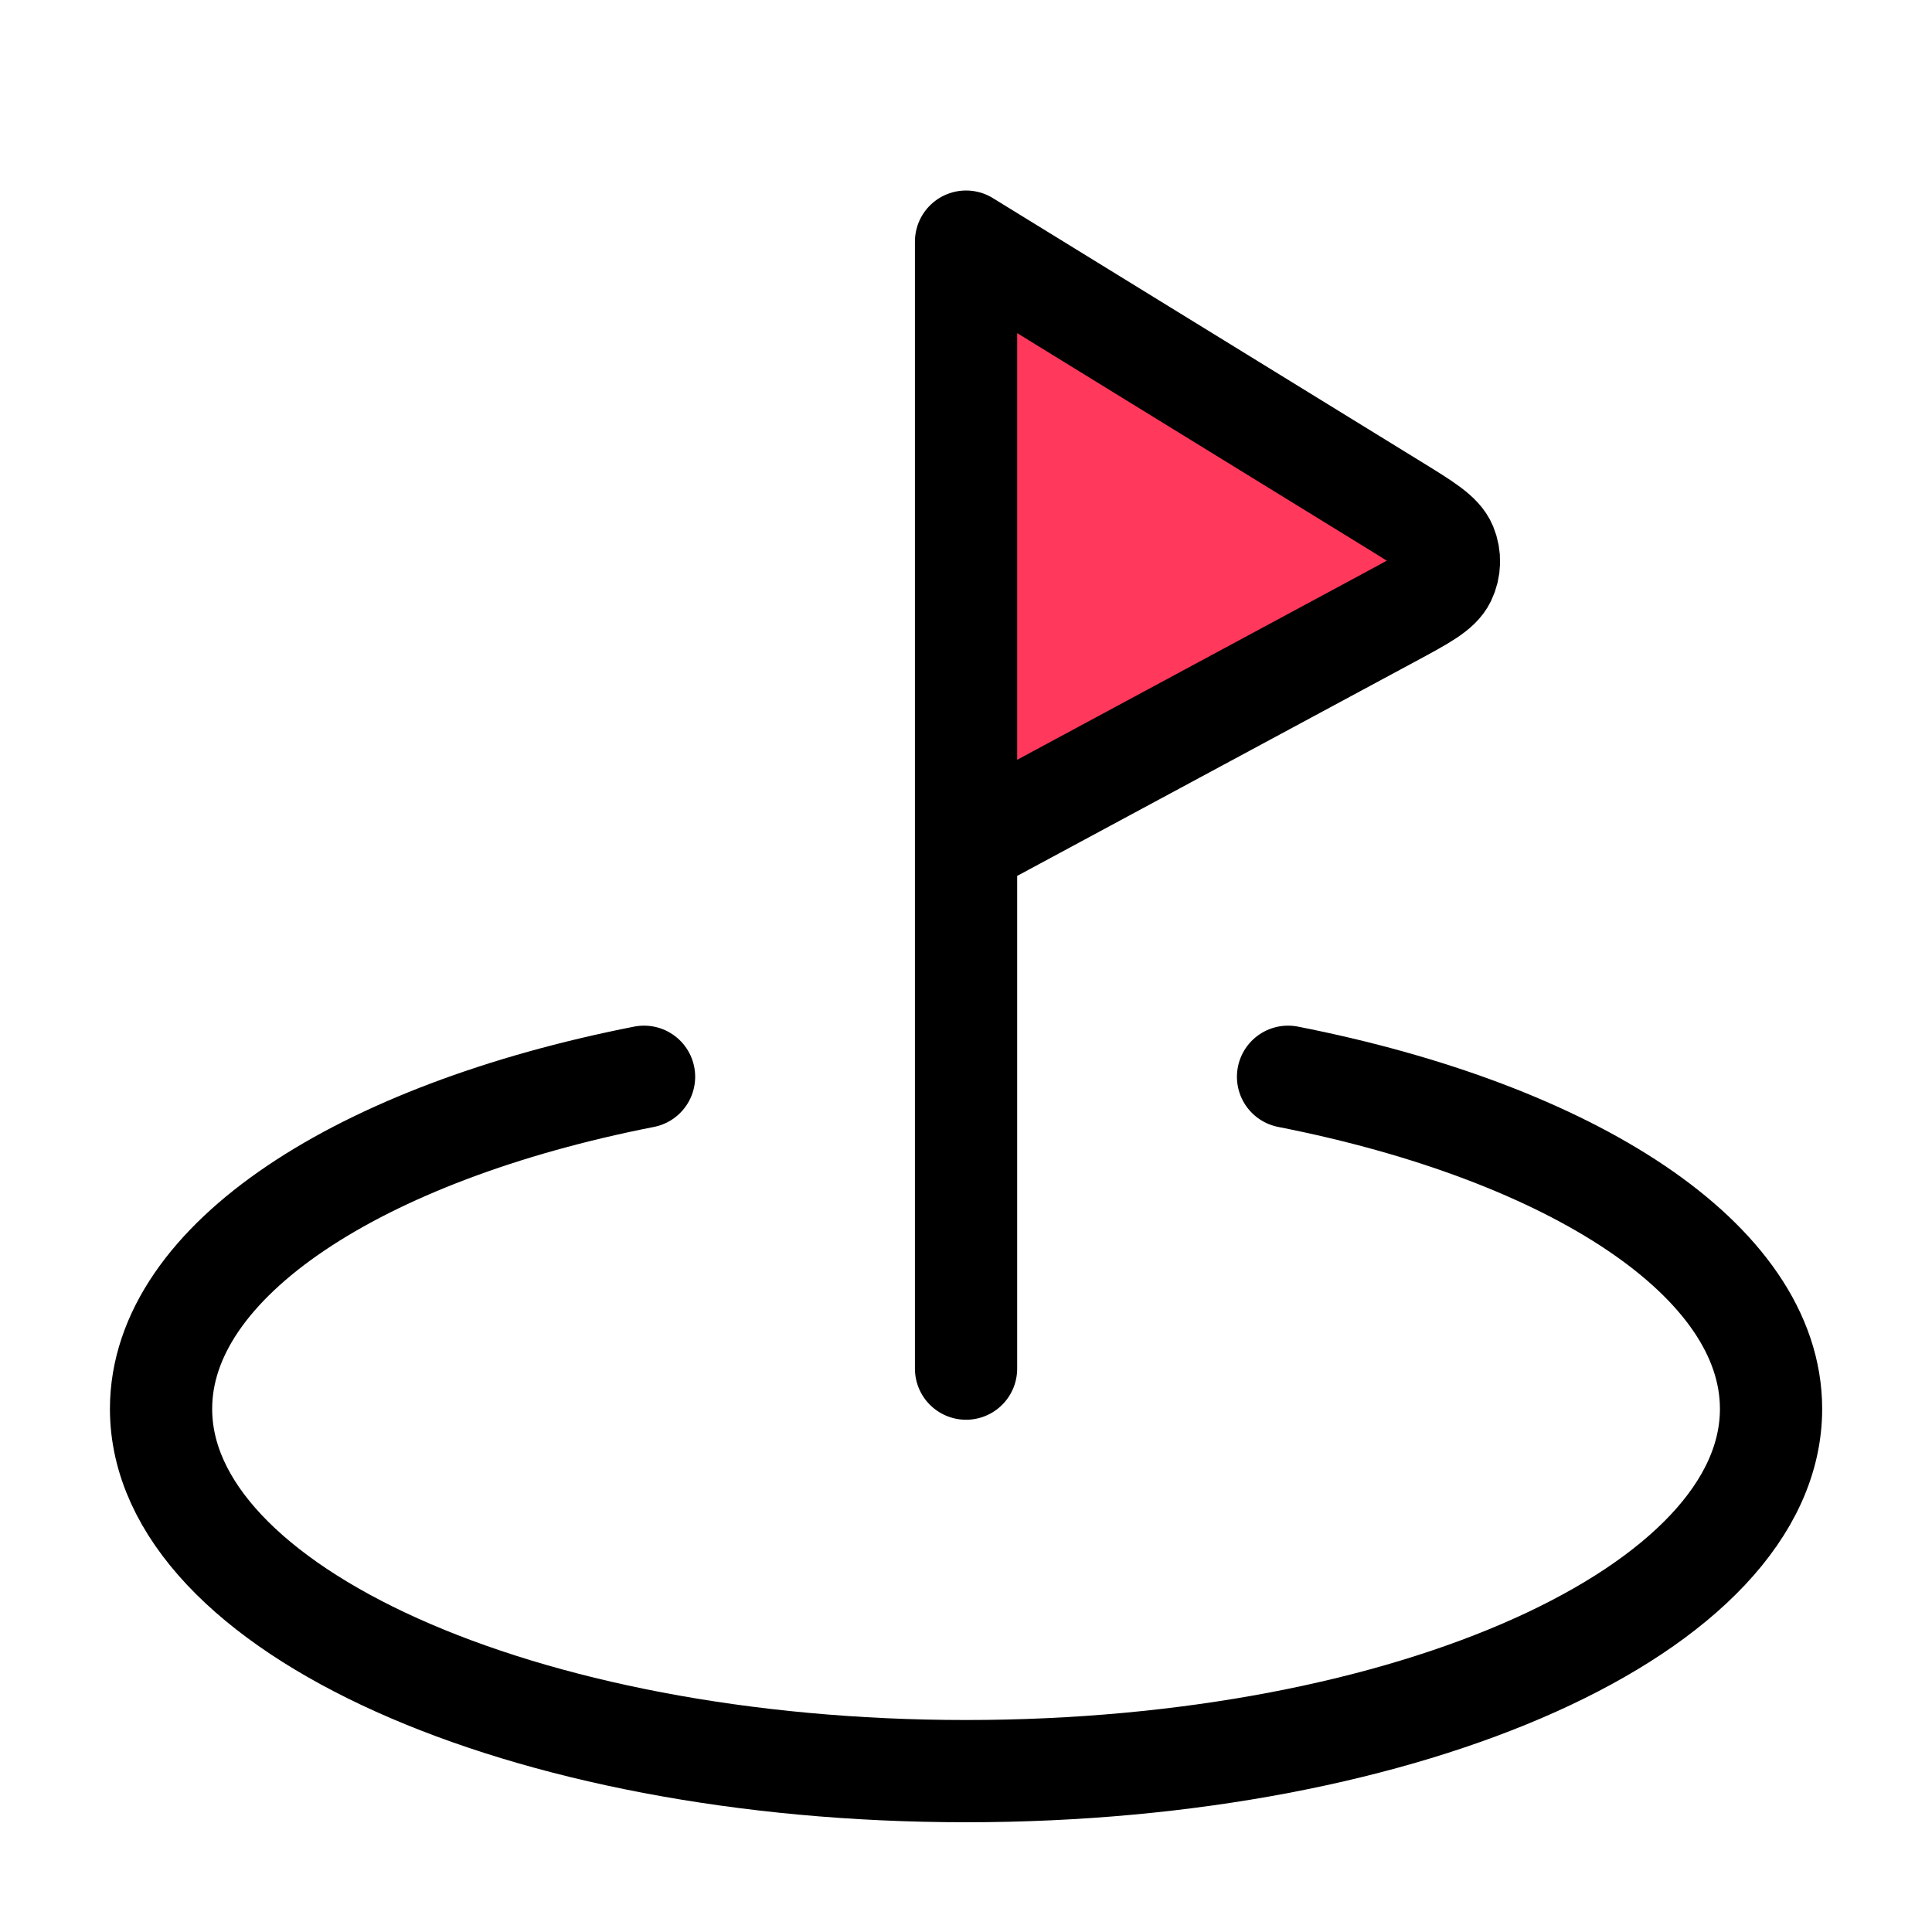 <svg width="822" height="822" viewBox="0 0 822 822" fill="none" xmlns="http://www.w3.org/2000/svg">
<path d="M411.021 582.305V102.805Z" fill="#FF385C"/>
<path d="M411.021 359.68L591.784 262.346C605.518 254.951 612.385 251.253 614.798 246.234C616.902 241.856 617.048 236.791 615.2 232.299C613.081 227.149 606.438 223.061 593.153 214.886L411.021 102.805" fill="#FF385C"/>
<path d="M548.021 458.129C668.986 481.912 753.521 536.229 753.521 599.43C753.521 684.551 600.179 753.555 411.021 753.555C221.864 753.555 68.522 684.551 68.522 599.43C68.522 536.229 153.057 481.912 274.021 458.129M411.021 582.305V102.805L593.153 214.886C606.438 223.061 613.081 227.149 615.2 232.299C617.048 236.791 616.902 241.856 614.798 246.234C612.385 251.253 605.518 254.951 591.784 262.346L411.021 359.68" stroke="black" stroke-width="43.5" stroke-linecap="round" stroke-linejoin="round"/>
</svg>
